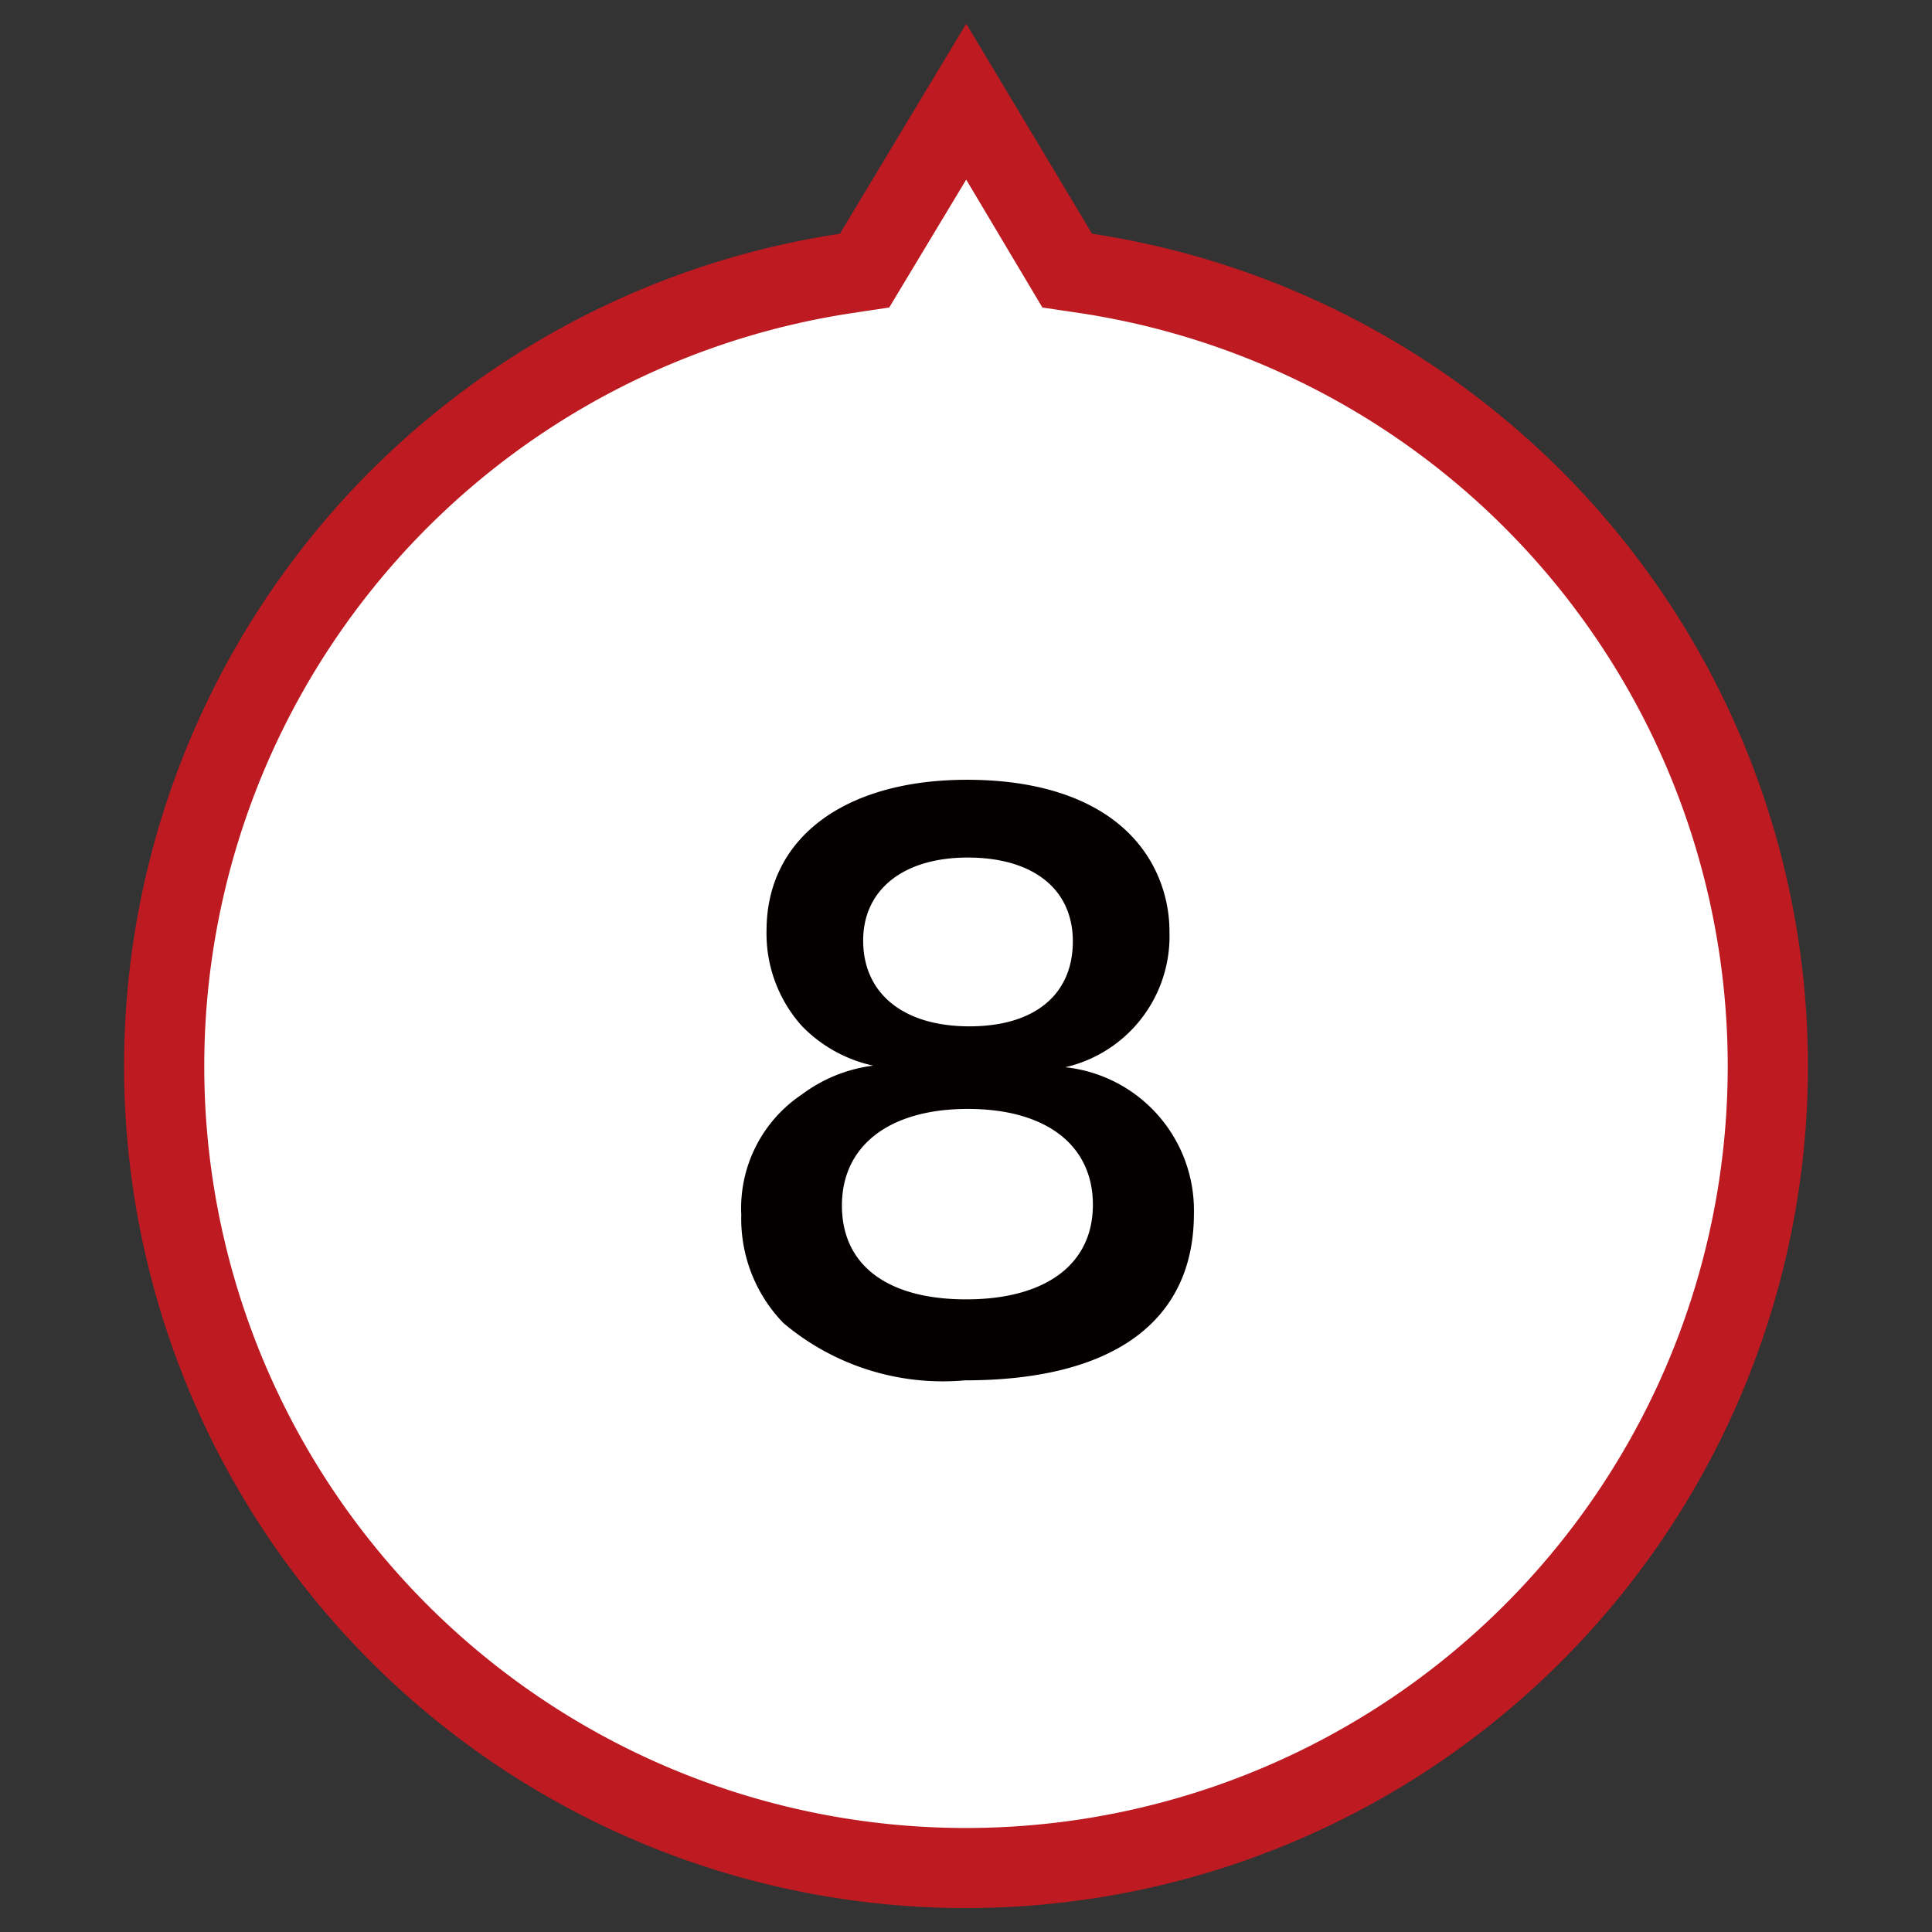 <svg xmlns="http://www.w3.org/2000/svg" viewBox="0 0 48.19 48.19"><rect x="0" y="0" width="48.19" height="48.19" fill="#333333" stroke="none"/><defs><style>.cls-1{fill:#fff;}.cls-2{fill:#bd1a21;}.cls-3{isolation:isolate;}.cls-4{fill:#040000;}</style></defs><g id="レイヤー_8" data-name="レイヤー 8"><g id="UP"><path class="cls-1" d="M24.1,2.54l2.28,3.81.24.4.47.07a20,20,0,1,1-6,0l.47-.07.24-.41Z"/><path class="cls-2" d="M24.1,4.48,22.18,7.67l-.93.14a19,19,0,1,0,5.69,0L26,7.67,24.1,4.48m0-3.89,3.14,5.24a21,21,0,1,1-6.29,0Z"/></g><g id="_8" data-name="8" class="cls-3"><g class="cls-3"><path class="cls-4" d="M20,25.59a3.45,3.45,0,0,1-.88-2.38c0-2.31,1.95-3.76,5-3.76,2.18,0,3.78.7,4.56,2a3.49,3.49,0,0,1,.49,1.8,3.35,3.35,0,0,1-2.6,3.37,3.59,3.59,0,0,1,3.21,3.65c0,2.68-2,4.16-5.71,4.16A6.16,6.16,0,0,1,19.54,33a3.73,3.73,0,0,1-1.05-2.7A3.41,3.41,0,0,1,20,27.3a3.74,3.74,0,0,1,1.78-.72A3.51,3.51,0,0,1,20,25.59Zm7.26,4.46c0-1.49-1.17-2.39-3.12-2.39S21,28.57,21,30.07s1.15,2.34,3.1,2.34S27.26,31.56,27.26,30.05Zm-5.73-6.59c0,1.32,1,2.14,2.65,2.14s2.58-.81,2.58-2.12-1-2.09-2.62-2.09S21.53,22.2,21.53,23.46Z"/></g></g></g></svg>